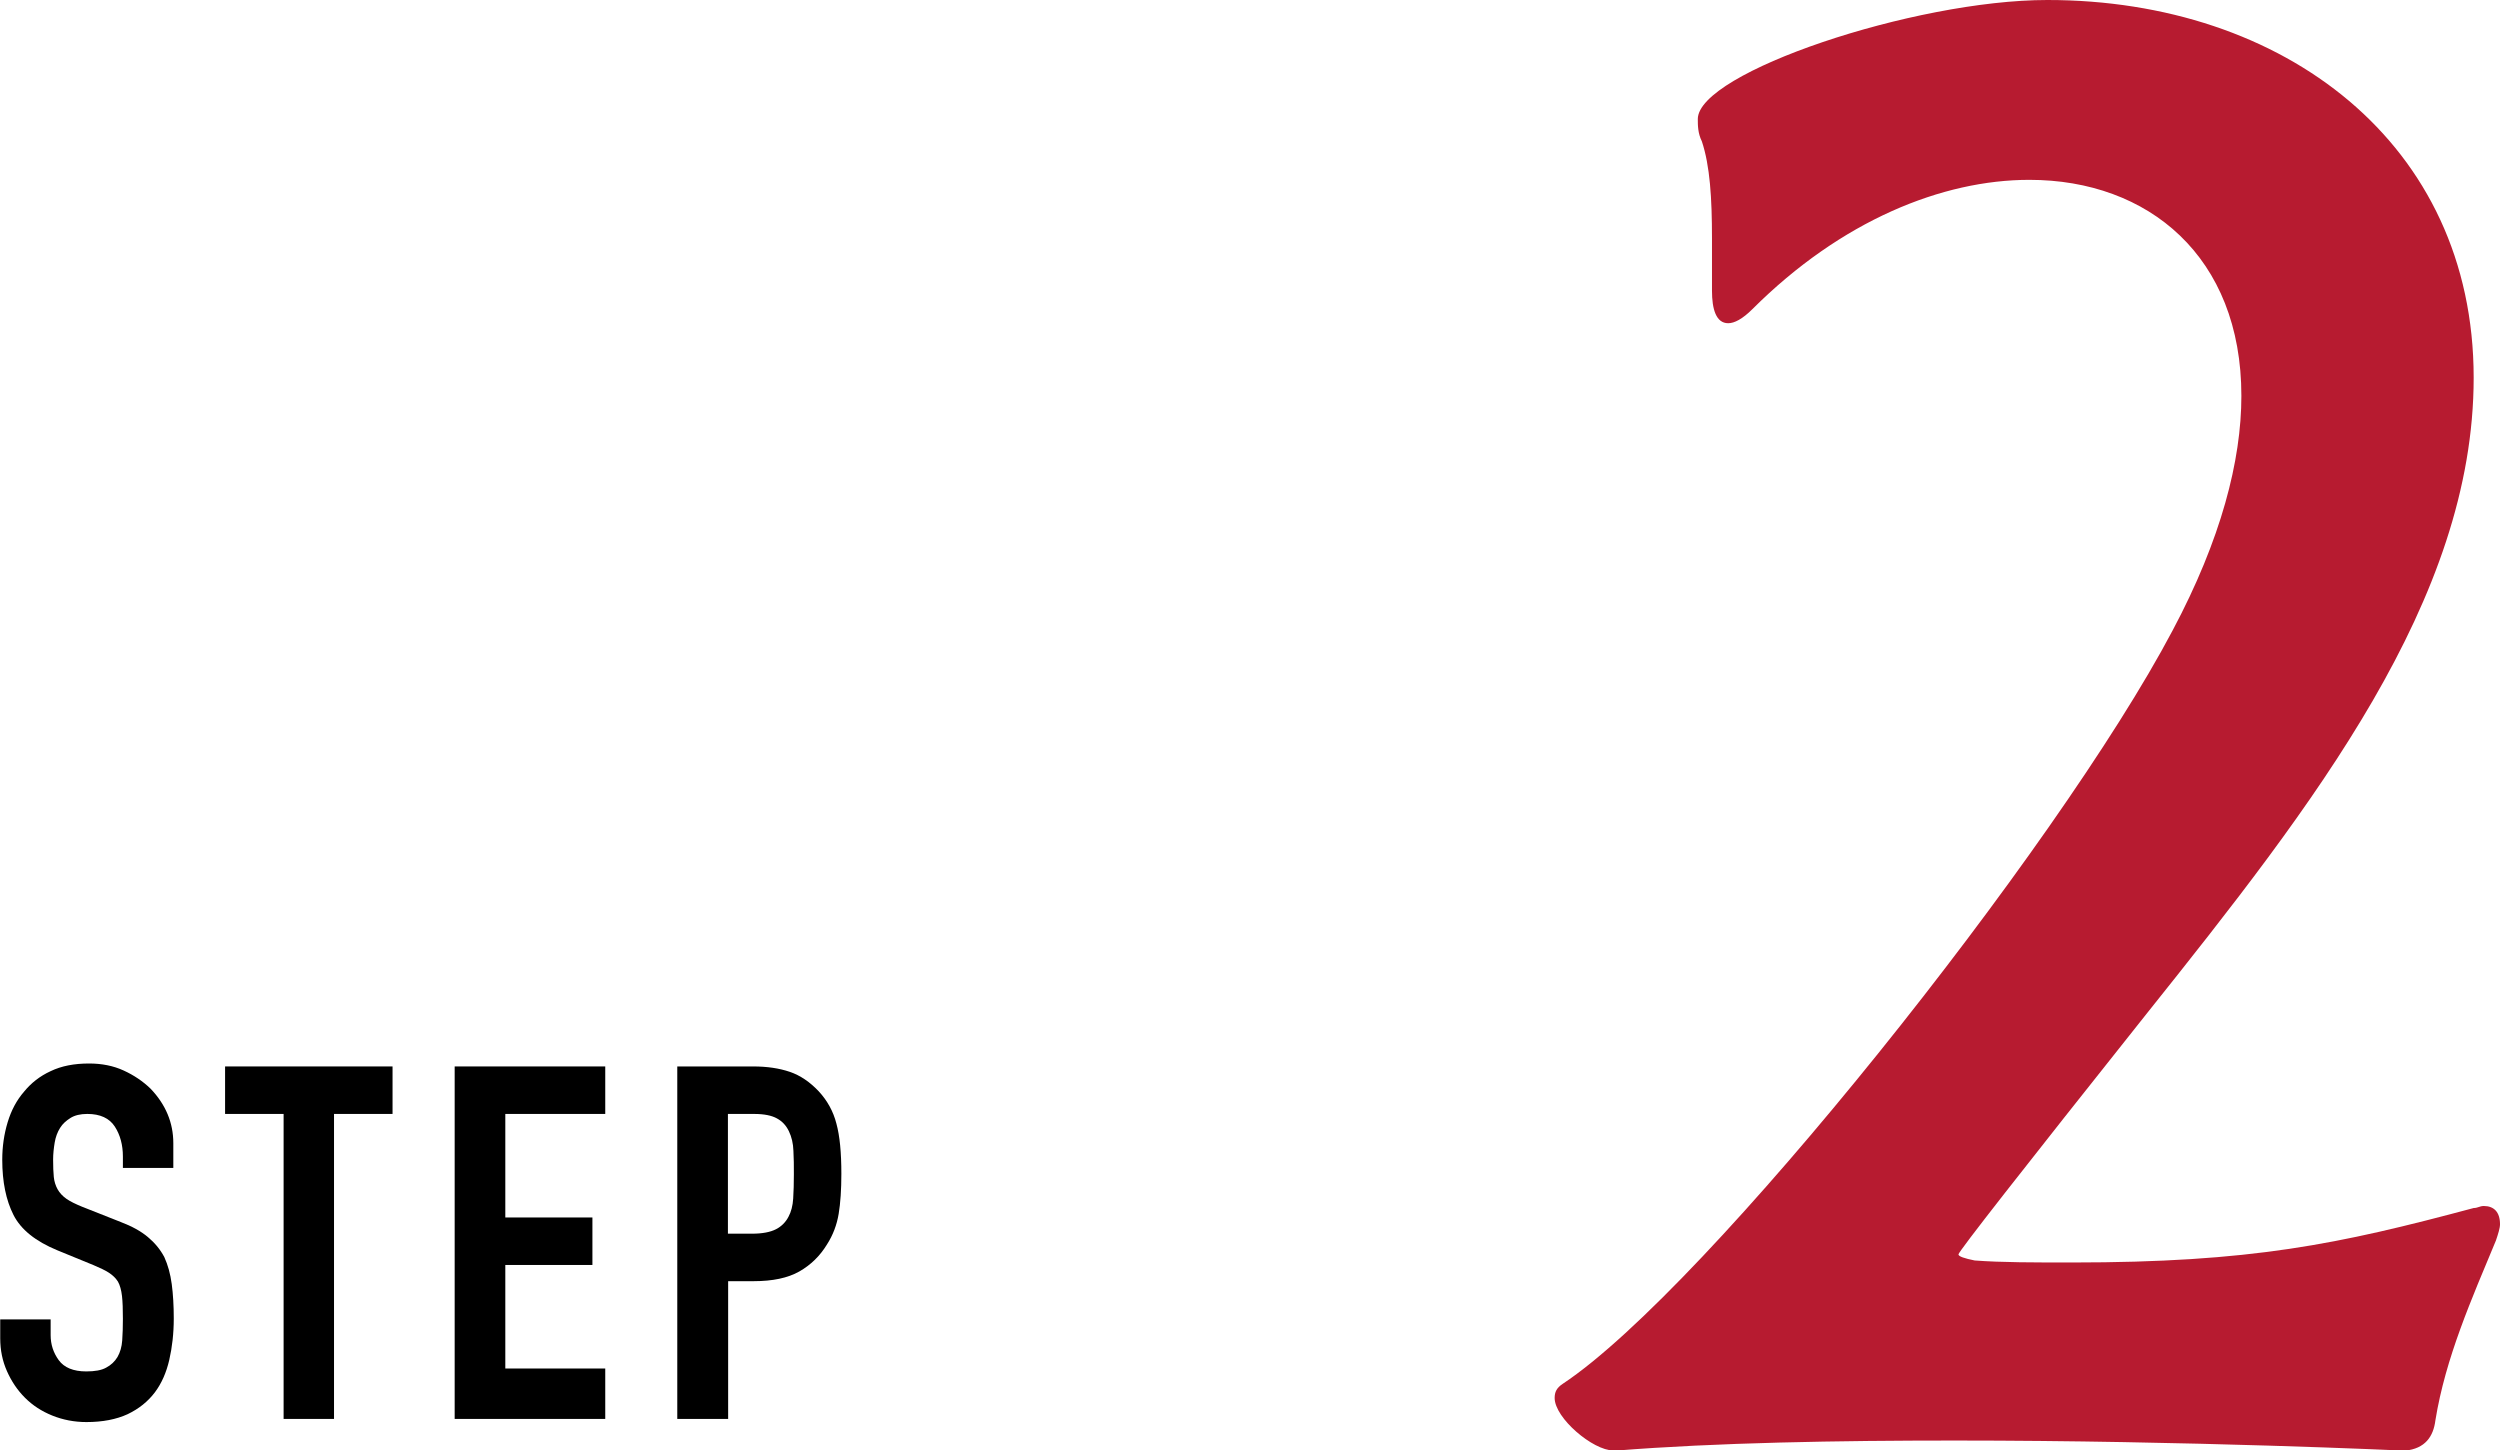 <?xml version="1.0" encoding="UTF-8"?>
<svg id="_レイヤー_2" data-name="レイヤー_2" xmlns="http://www.w3.org/2000/svg" viewBox="0 0 111.07 64.44">
  <defs>
    <style>
      .cls-1 {
        fill: #b71b30;
      }
    </style>
  </defs>
  <g id="_レイヤー_1-2" data-name="レイヤー_1">
    <g>
      <path d="M7.7,51.89h-2.24v-.51c0-.51-.12-.96-.36-1.33s-.65-.56-1.22-.56c-.31,0-.56.06-.75.18-.19.12-.35.26-.46.44-.12.19-.2.41-.24.65s-.07.5-.07.76c0,.31.01.57.03.77s.08.39.17.55.22.3.39.42c.17.12.4.23.69.35l1.72.68c.5.19.9.41,1.21.67s.55.55.73.89c.16.35.27.75.33,1.2s.09.96.09,1.53c0,.66-.07,1.27-.2,1.84-.13.56-.34,1.04-.64,1.44-.31.41-.71.73-1.21.97-.5.23-1.11.35-1.83.35-.54,0-1.05-.1-1.52-.29s-.87-.45-1.21-.79c-.34-.34-.6-.73-.8-1.18-.2-.45-.3-.93-.3-1.46v-.84h2.24v.7c0,.41.12.78.36,1.11.24.33.65.5,1.22.5.38,0,.68-.05.89-.17.21-.11.38-.27.5-.47.12-.21.19-.45.21-.74s.03-.6.03-.96c0-.41-.01-.75-.04-1.01s-.09-.48-.18-.64c-.1-.16-.24-.29-.41-.4s-.39-.21-.67-.33l-1.61-.66c-.97-.4-1.62-.92-1.95-1.57-.33-.65-.5-1.47-.5-2.45,0-.59.08-1.14.24-1.67.16-.53.4-.98.73-1.36.31-.38.7-.69,1.18-.91.48-.23,1.04-.34,1.71-.34.56,0,1.07.1,1.53.31.46.21.86.48,1.2.81.67.7,1.01,1.51,1.01,2.42v1.1Z"/>
      <path d="M12.6,63.04v-13.55h-2.6v-2.11h7.44v2.11h-2.6v13.55h-2.24Z"/>
      <path d="M20.2,63.04v-15.66h6.69v2.11h-4.44v4.6h3.87v2.11h-3.87v4.6h4.44v2.24h-6.69Z"/>
      <path d="M30.09,63.04v-15.66h3.37c.62,0,1.16.08,1.63.24s.89.45,1.28.86c.38.41.65.89.79,1.44.15.55.22,1.29.22,2.23,0,.7-.04,1.3-.12,1.78-.08.48-.25.94-.52,1.36-.31.51-.72.91-1.23,1.2-.51.29-1.19.43-2.02.43h-1.14v6.12h-2.24ZM32.34,49.49v5.32h1.08c.45,0,.81-.07,1.06-.2.25-.13.43-.32.55-.55.12-.22.19-.49.21-.81.02-.32.03-.68.03-1.08,0-.37,0-.71-.02-1.04-.01-.33-.08-.62-.2-.87-.12-.25-.29-.44-.53-.57-.23-.13-.57-.2-1.01-.2h-1.17Z"/>
    </g>
    <path class="cls-1" d="M71.67,64.44c-.9,0-2.6-1.44-2.6-2.33,0-.27.09-.45.36-.63,6.37-4.22,21.99-23.79,27.1-33.48,2.15-4.04,3.05-7.54,3.05-10.41,0-6.19-4.13-9.6-9.42-9.6-3.86,0-8.35,1.8-12.3,5.74-.45.45-.81.63-1.08.63-.54,0-.72-.63-.72-1.44v-2.33c0-1.79-.09-3.23-.45-4.31-.18-.36-.18-.72-.18-.99,0-2.06,9.6-5.29,15.53-5.29,10.5,0,18.94,6.37,18.94,16.78,0,9.87-7.09,18.94-14.54,28.27q-8.35,10.5-8.35,10.68c0,.09.27.18.72.27,1.17.09,2.69.09,4.31.09,7.99,0,11.85-.81,17.86-2.42.18,0,.27-.09.45-.09.45,0,.72.27.72.81,0,.18-.09.45-.18.72-1.08,2.6-2.24,5.21-2.69,7.99-.09.72-.45,1.26-1.35,1.35,0,0-9.6-.45-20.01-.45-5.12,0-10.59.09-15.08.45h-.09Z"/>
  </g>
</svg>